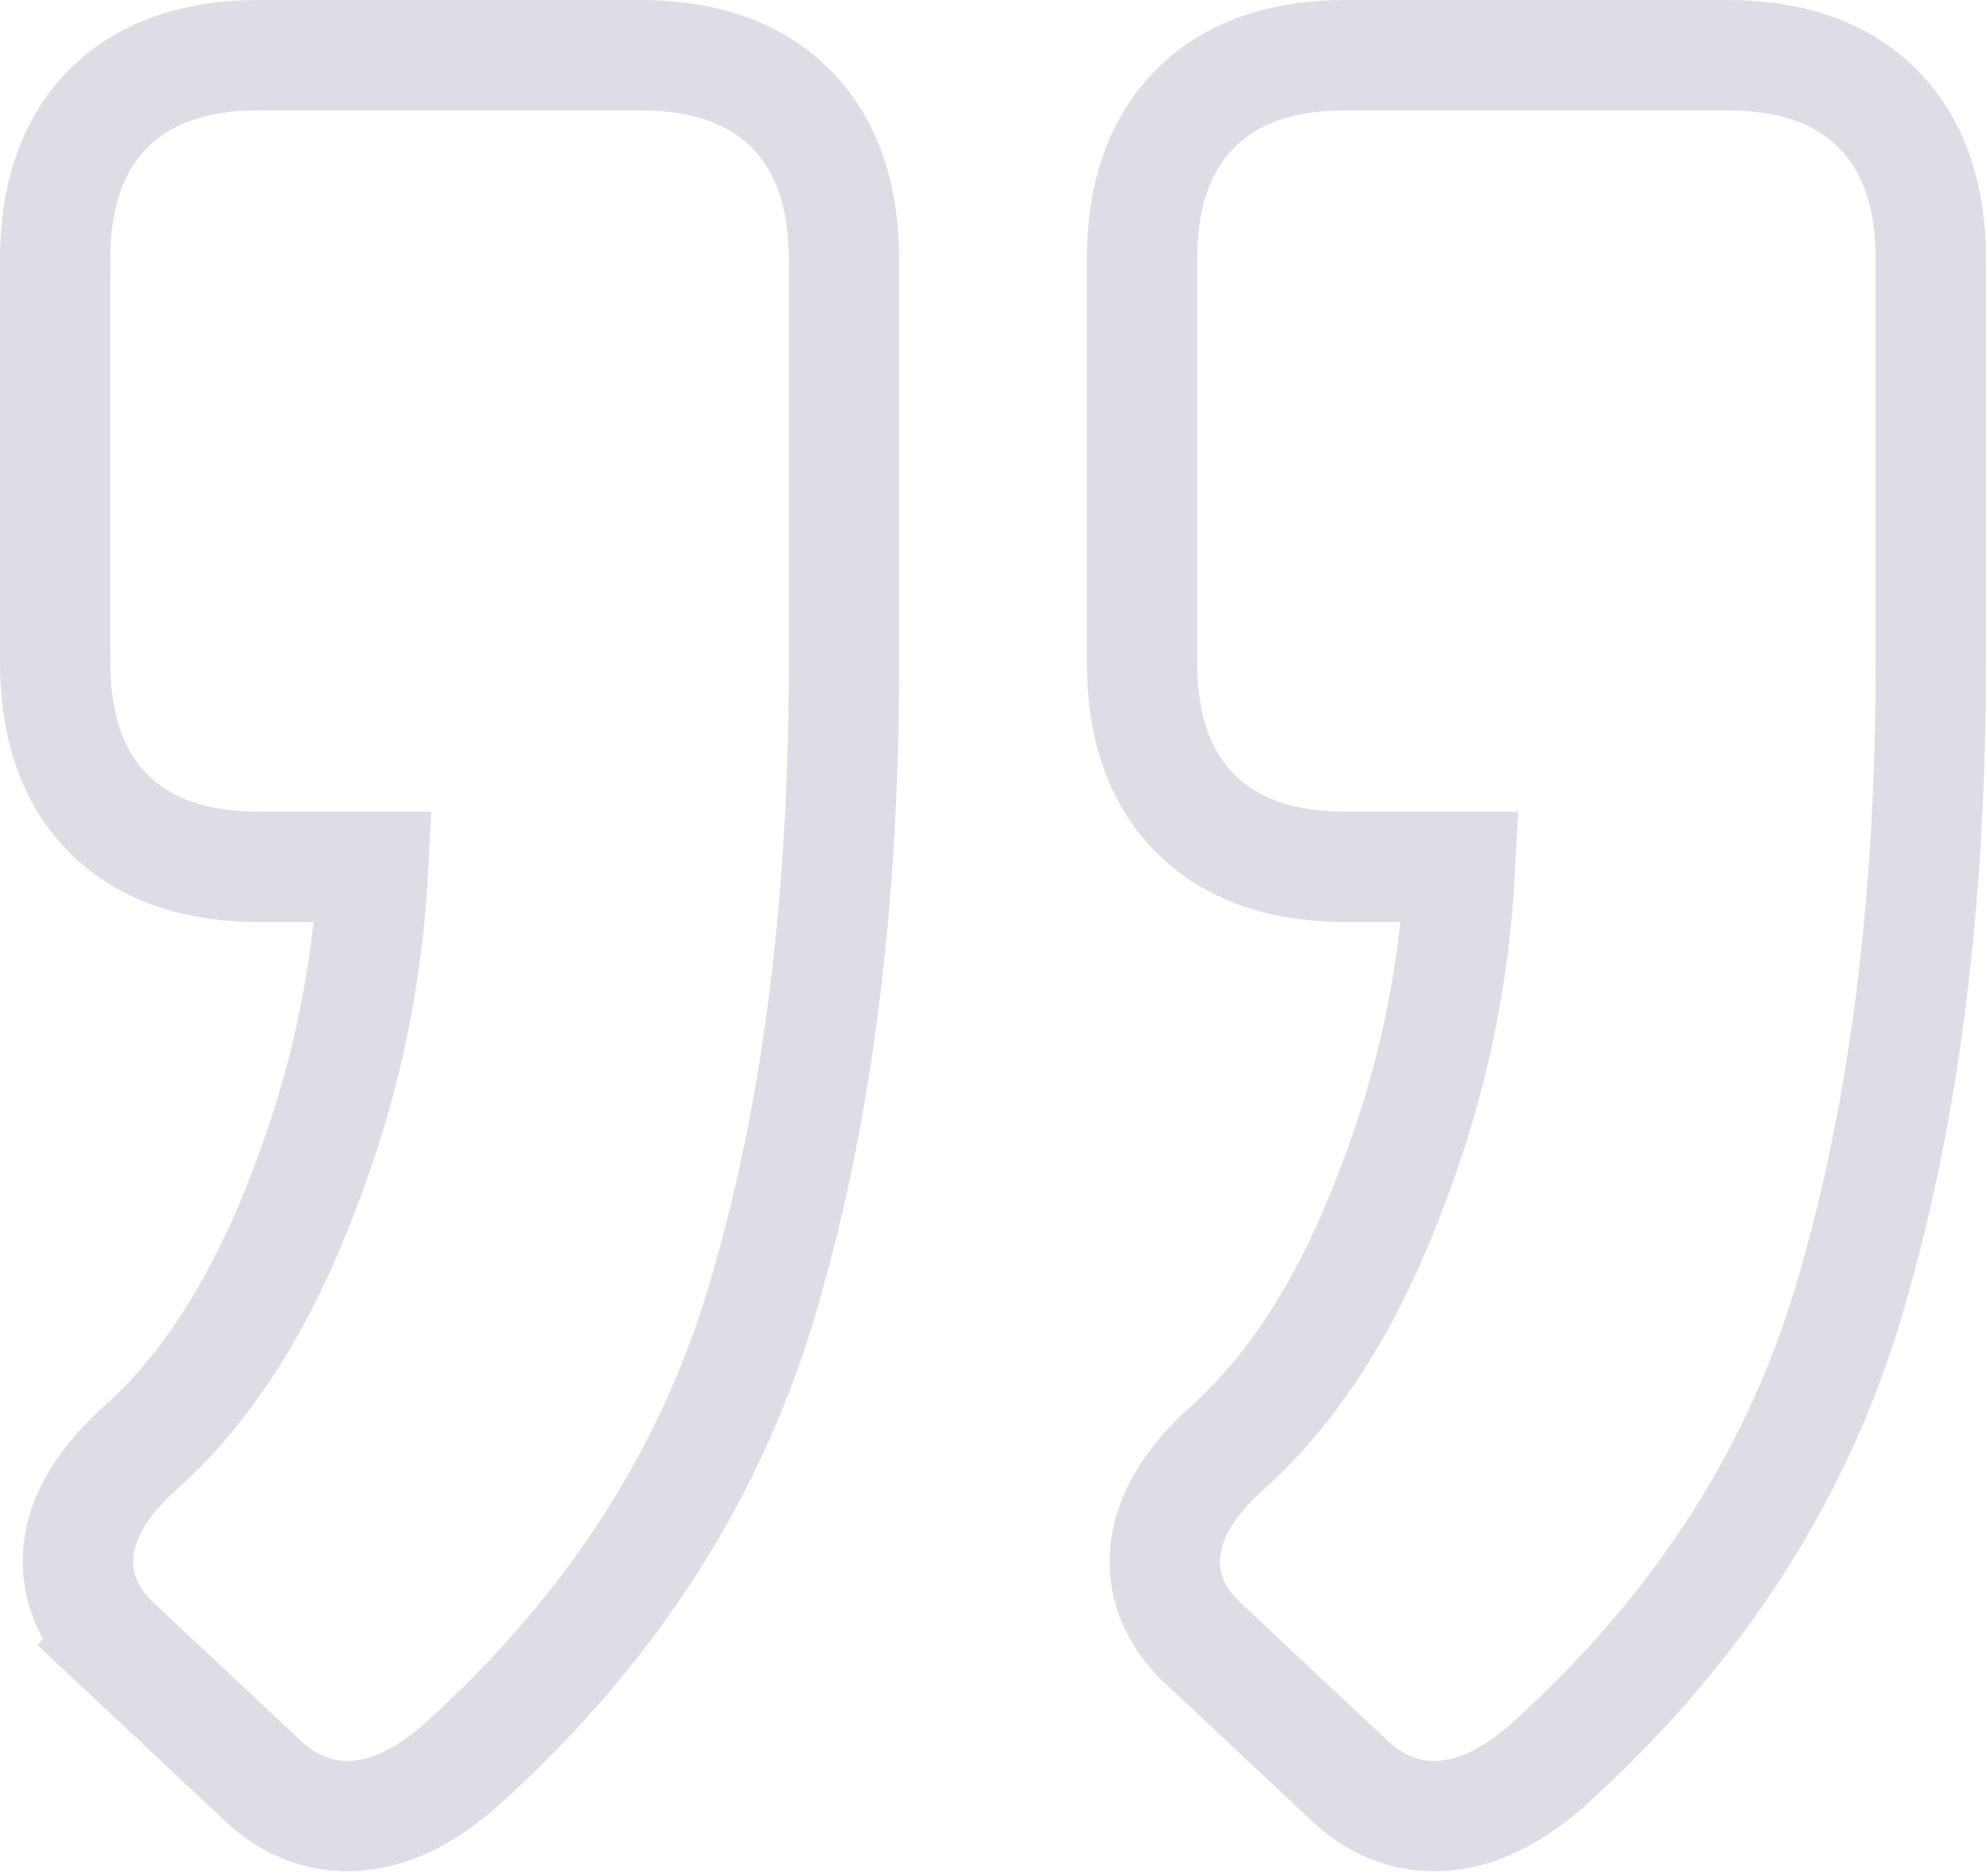 <svg xmlns="http://www.w3.org/2000/svg" width="36" height="34" viewBox="0 0 36 34" fill="none">
  <path d="M28.028 32.013L28.035 32.007L28.041 32.001C30.795 29.529 32.657 26.633 33.589 23.318C34.535 20.05 35 16.277 35 12.012V4.698C35 3.646 34.737 2.672 34.037 1.969C33.336 1.265 32.364 1 31.313 1H24.388C23.337 1 22.366 1.265 21.665 1.969C20.964 2.672 20.701 3.646 20.701 4.698V12.012C20.701 13.065 20.964 14.038 21.665 14.741C22.366 15.445 23.337 15.71 24.388 15.71H26.467C26.366 17.707 25.958 19.631 25.246 21.486L25.246 21.486L25.242 21.495C24.446 23.627 23.43 25.191 22.232 26.252L22.227 26.257L22.221 26.262C21.727 26.713 21.288 27.261 21.155 27.909C21.002 28.655 21.295 29.301 21.794 29.768L24.48 32.287C24.973 32.748 25.6 32.987 26.299 32.893C26.939 32.806 27.519 32.454 28.028 32.013ZM4.687 15.71H6.766C6.664 17.707 6.257 19.631 5.544 21.486L5.544 21.486L5.541 21.495C4.744 23.627 3.729 25.191 2.531 26.252L2.525 26.257L2.52 26.262C2.025 26.713 1.586 27.261 1.453 27.909C1.3 28.655 1.594 29.301 2.092 29.768L2.773 29.042L2.092 29.768L4.779 32.287C5.272 32.748 5.898 32.987 6.597 32.893C7.238 32.806 7.818 32.454 8.327 32.013L8.333 32.007L8.34 32.001C11.093 29.529 12.955 26.633 13.887 23.318C14.834 20.05 15.299 16.277 15.299 12.012V4.698C15.299 3.646 15.036 2.672 14.335 1.969C13.634 1.265 12.663 1 11.612 1H4.687C3.636 1 2.664 1.265 1.963 1.969C1.263 2.672 1 3.646 1 4.698V12.012C1 13.065 1.263 14.038 1.963 14.741C2.664 15.445 3.636 15.71 4.687 15.71Z" stroke="#DEDDE6" stroke-width="2"/>
</svg>